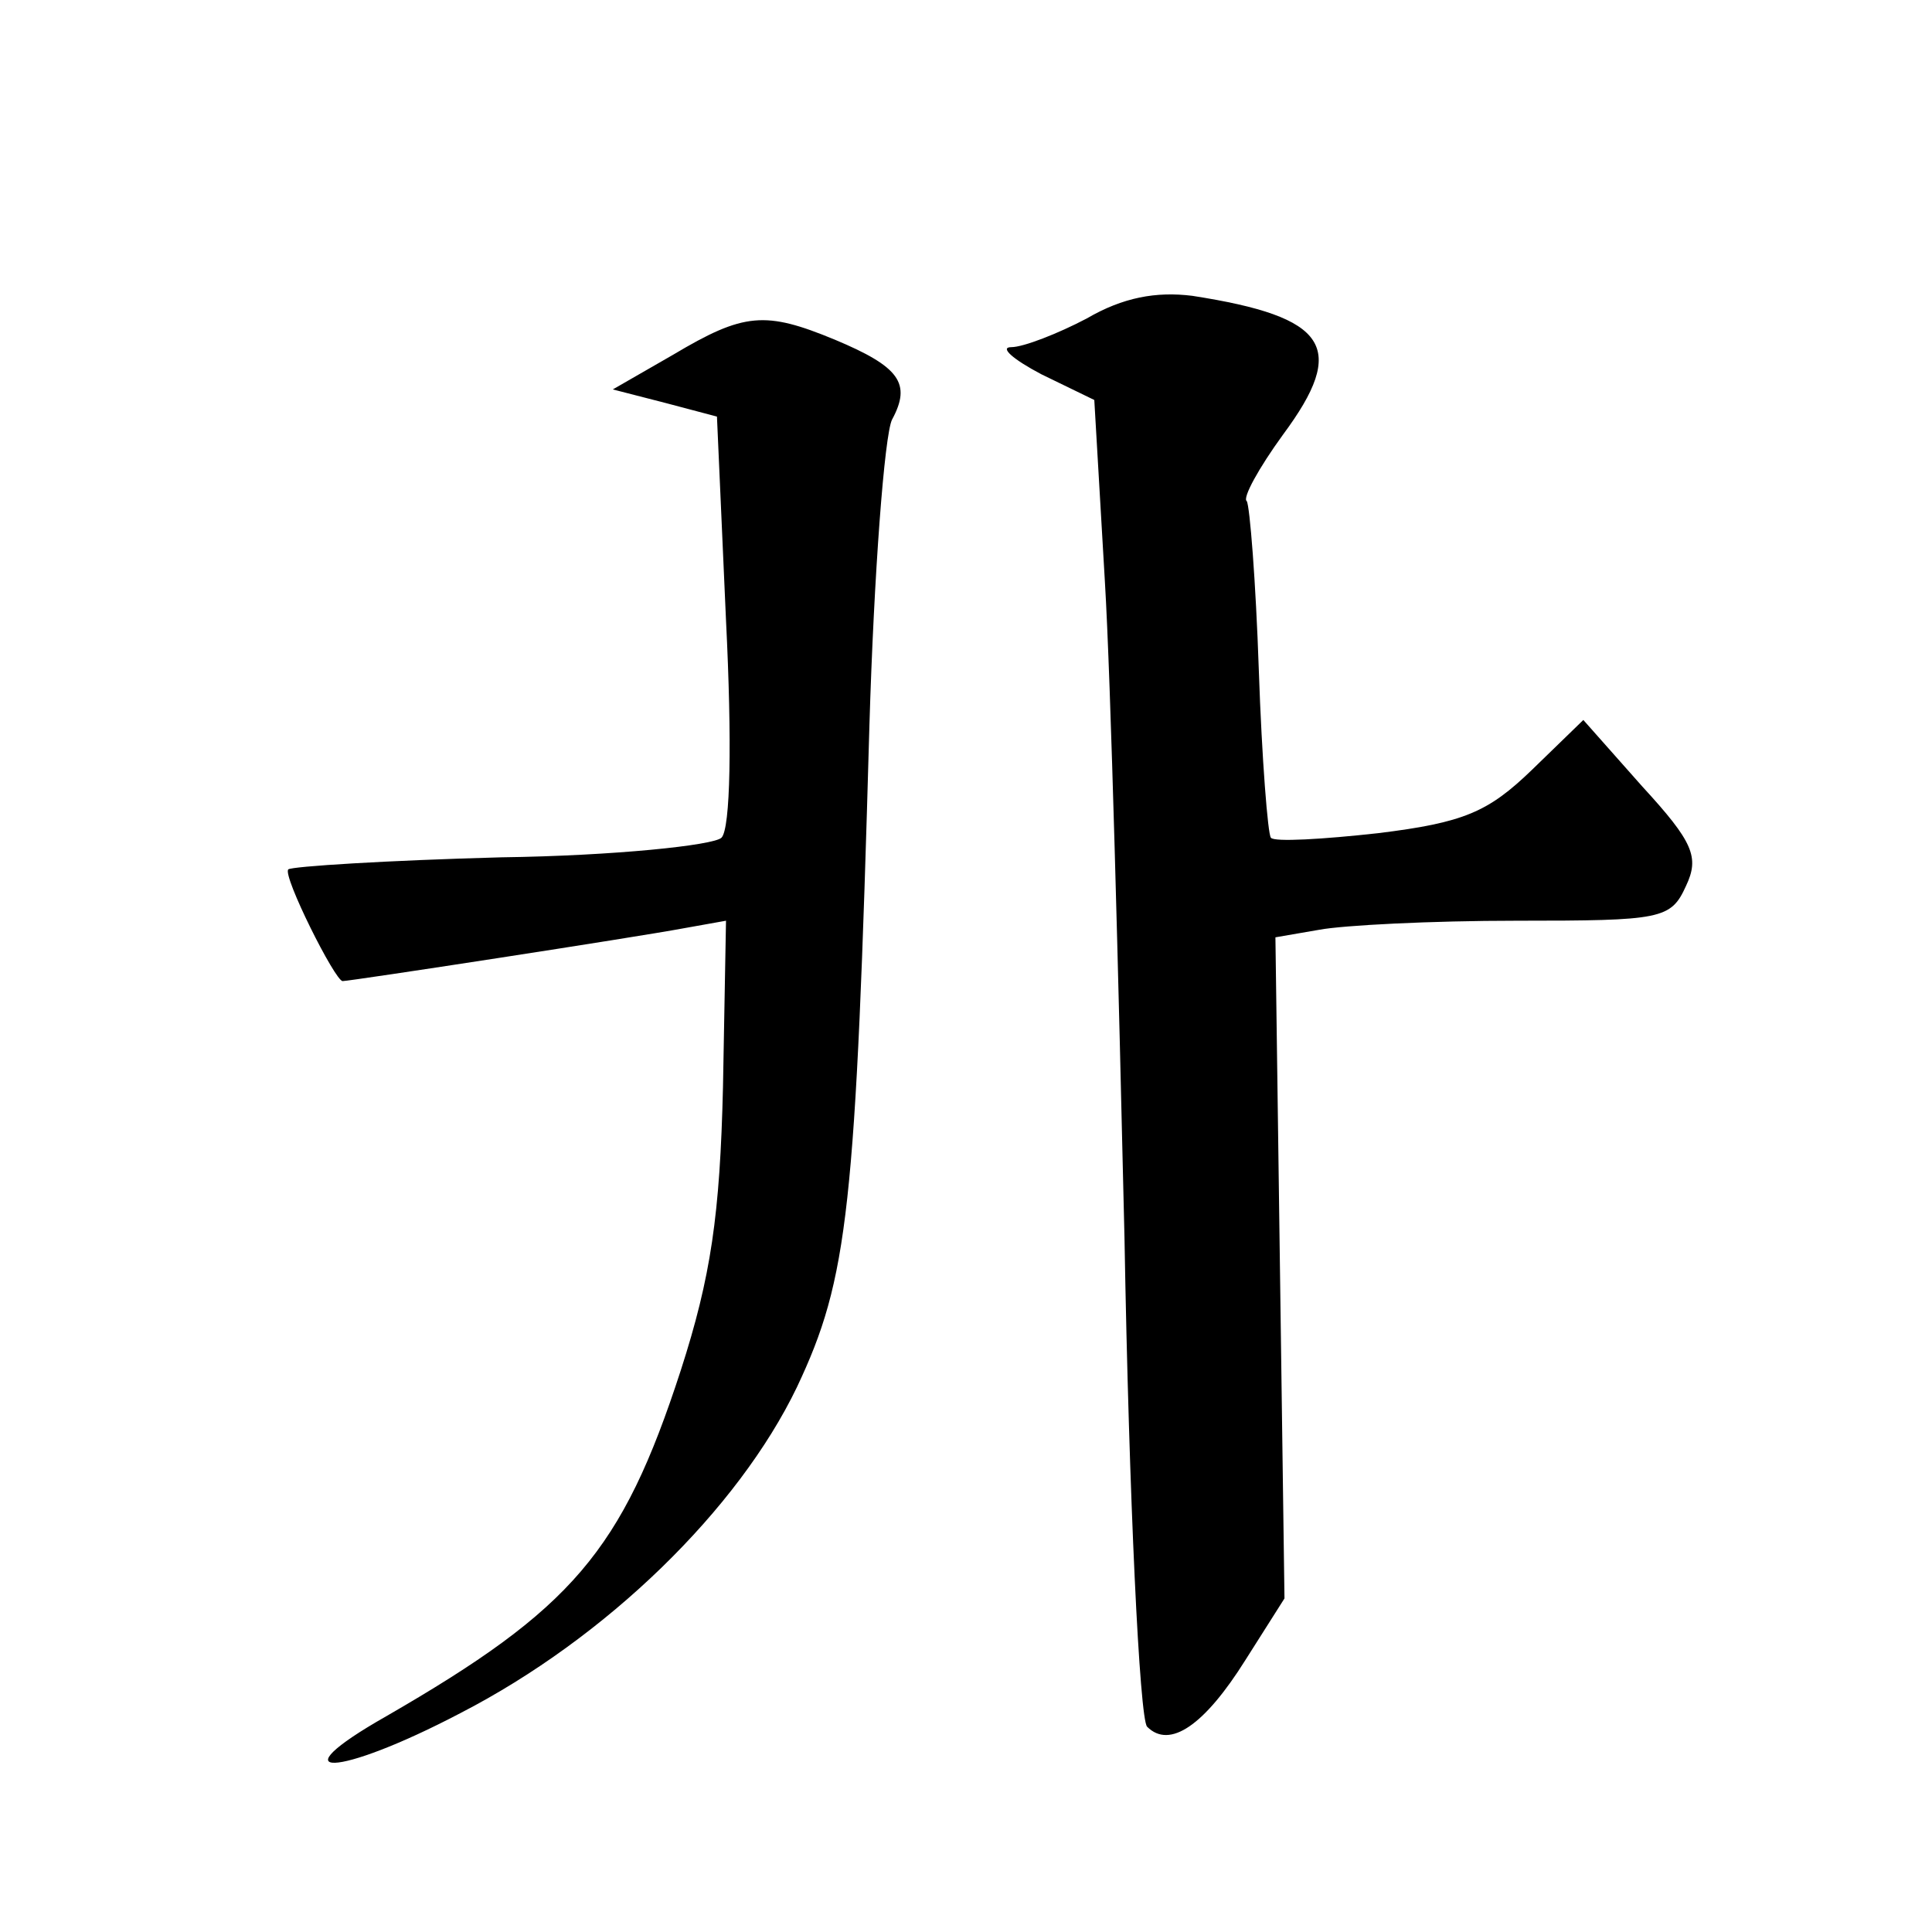 <?xml version="1.0" standalone="no"?>
<!DOCTYPE svg PUBLIC "-//W3C//DTD SVG 20010904//EN"
 "http://www.w3.org/TR/2001/REC-SVG-20010904/DTD/svg10.dtd">
<svg version="1.0" xmlns="http://www.w3.org/2000/svg"
 width="128pt" height="128pt" viewBox="0 0 128 128"
 preserveAspectRatio="xMidYMid meet">
<g transform="translate(0,128) scale(0.1,-0.1)"
fill="#0" stroke="none">
<path d="M720 1069 c-19 -10 -42 -19 -50 -19 -8 0 1 -8 20 -18 l35 -17 7 -120 c4
-66 9 -262 13 -435 3 -173 10 -319 15 -324 15 -15 38 1 65 44 l26 41 -3 219 -3
219 29 5 c16 3 74 6 131 6 96 0 102 1 112 23 9 19 5 29 -29 66 l-39 44 -34 -33
c-29 -28 -45 -35 -102 -42 -36 -4 -69 -6 -71 -3 -2 2 -6 52 -8 111 -2 59 -6 109
-8 112 -3 2 8 22 24 44 43 58 30 78 -60 92 -24 3 -46 -1 -70 -15z M446 1045 l-40
-23 35 -9 34 -9 6 -135 c4 -80 3 -138 -3 -144 -5 -5 -71 -12 -146 -13 -75 -2 -139
-6 -141 -8 -4 -4 31 -74 36 -74 5 0 194 29 226 35 l28 5 -2 -110 c-2 -85 -8 -126
-28 -188 -39 -120 -72 -158 -195 -229 -74 -42 -33 -41 49 2 97 50 184 135 223 216
34 72 39 117 48 438 3 101 10 193 15 203 13 24 5 35 -38 53 -46 19 -60 18 -107
-10z"/>
</g>
</svg>
